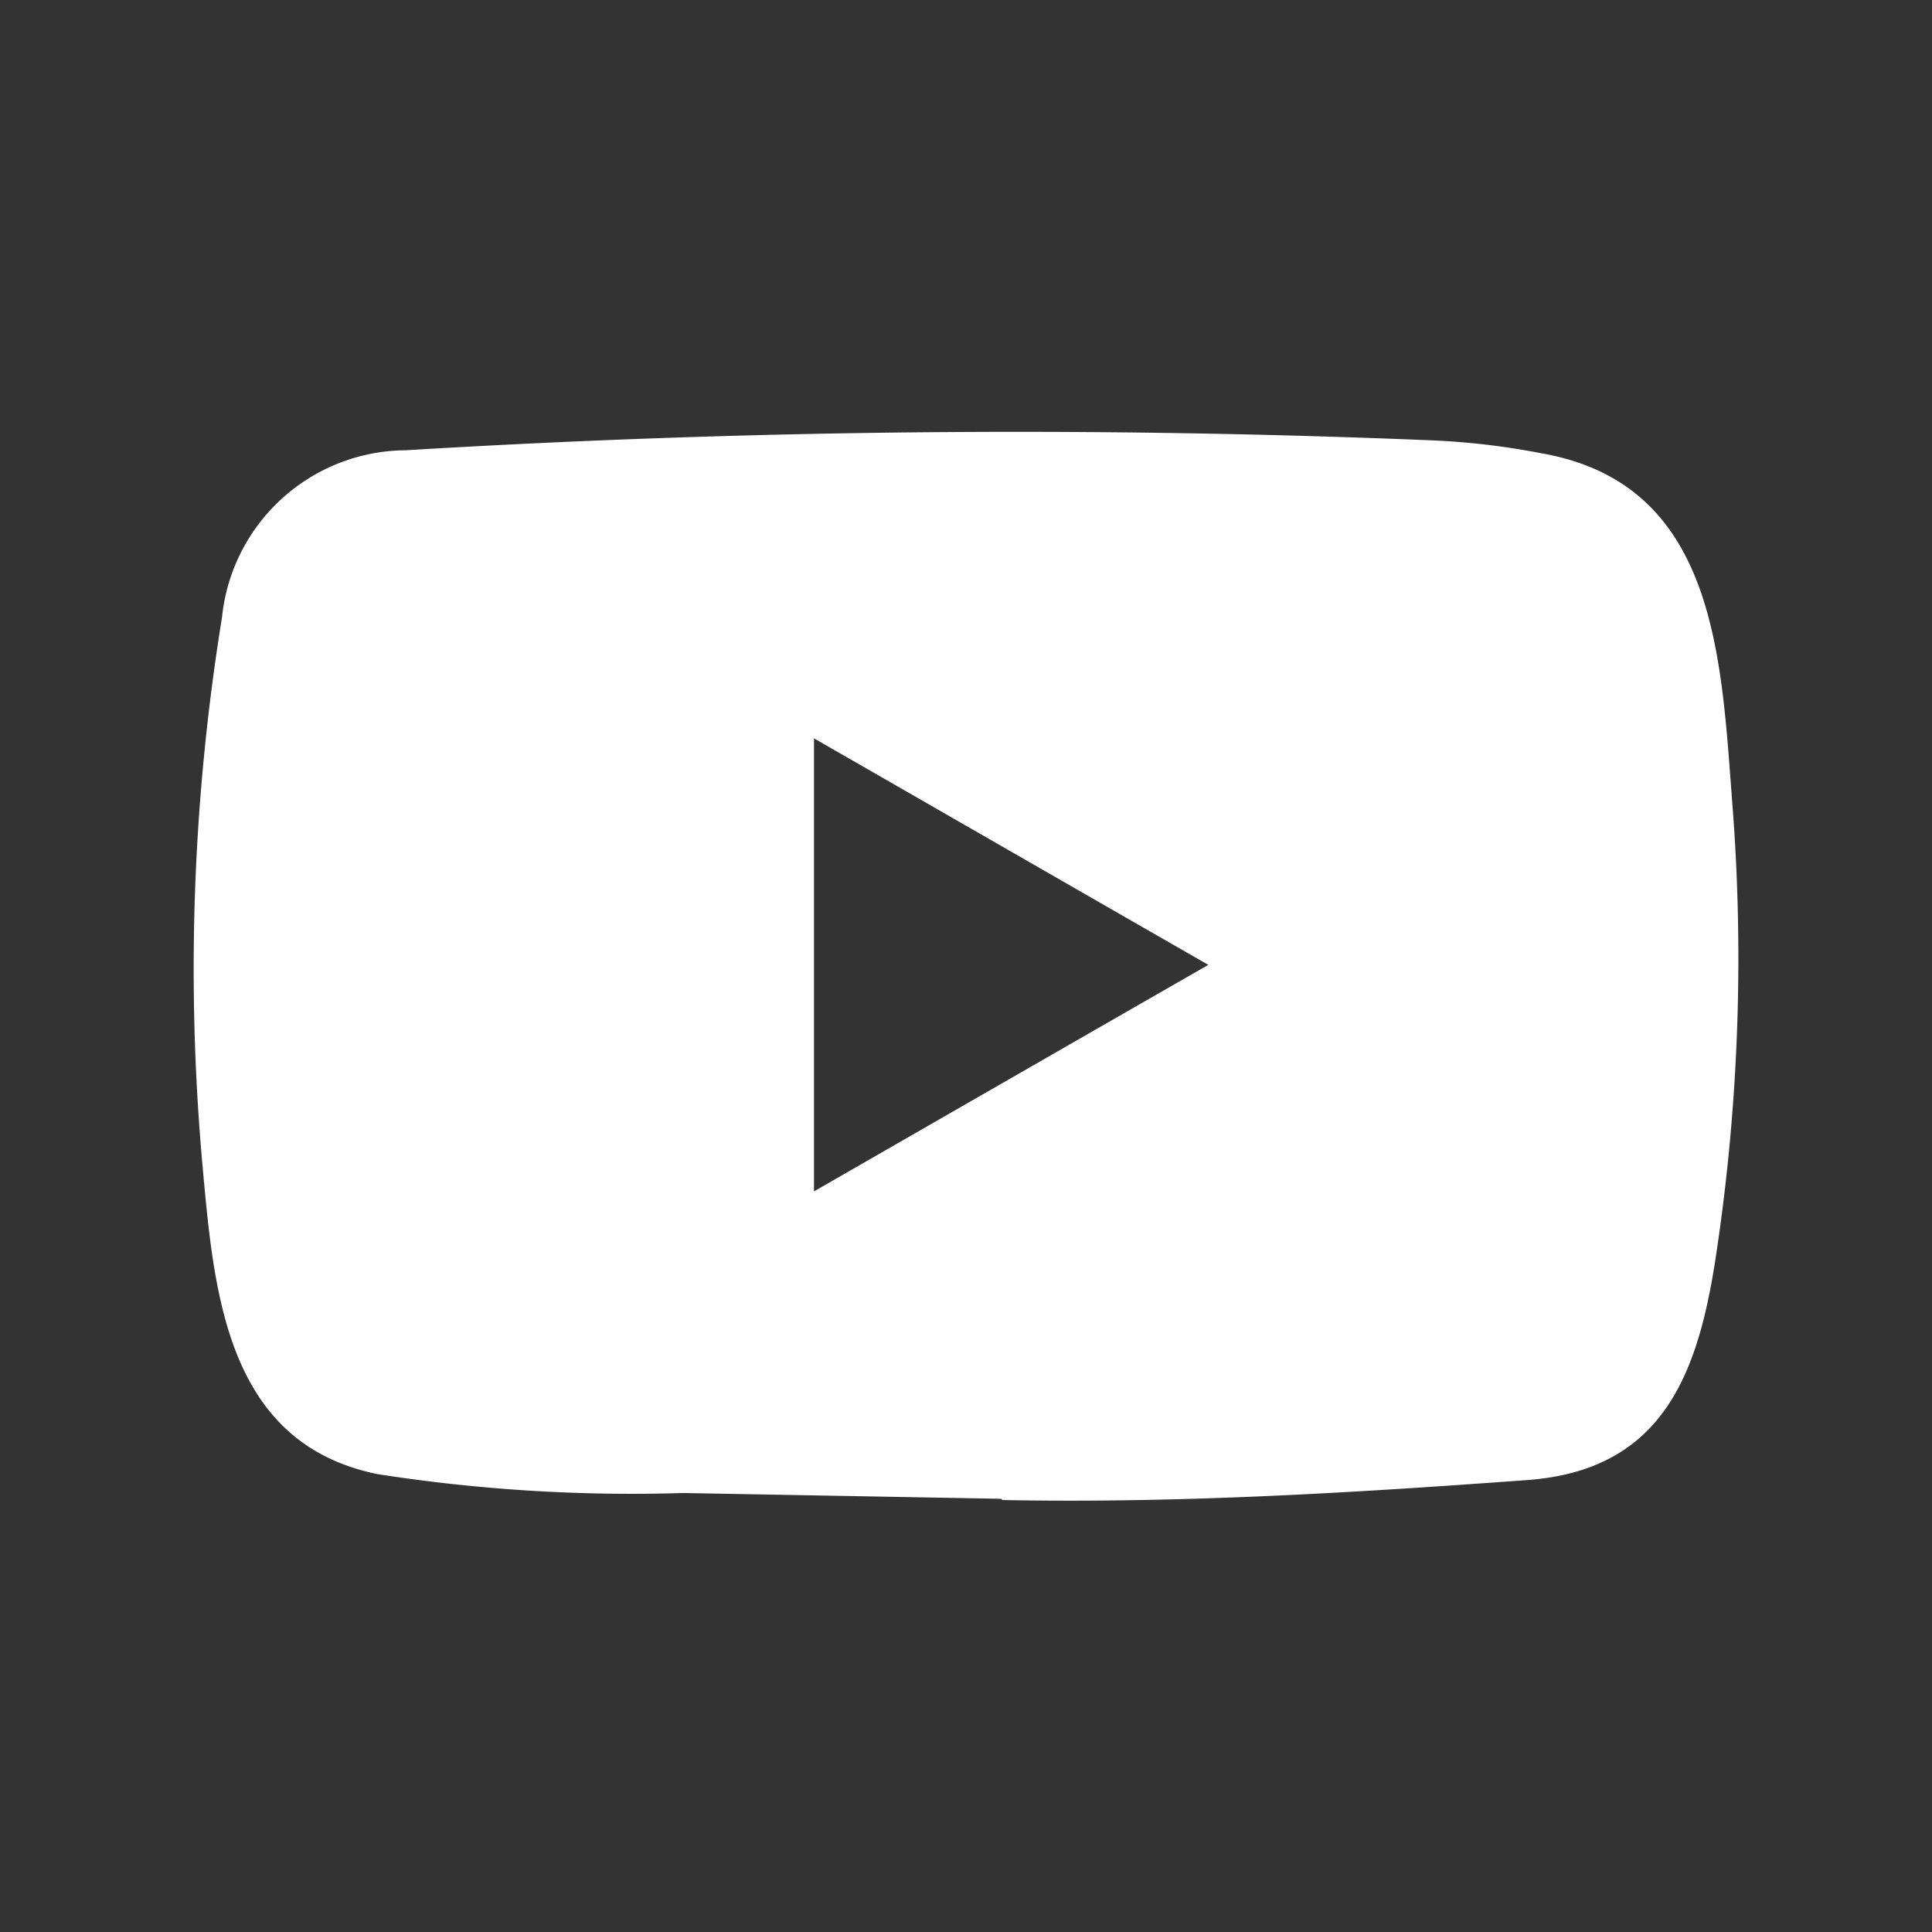 <svg id="youtube-3" xmlns="http://www.w3.org/2000/svg" width="23.123" height="23.123" viewBox="0 0 23.123 23.123">
  <rect x="0" y="0" width="23.123" height="23.123" fill="#333333" stroke="none"/>
  <path id="Path_807" data-name="Path 807" d="M0,.79H23.123V23.913H0Z" transform="translate(0 -0.79)" fill="none"/>
  <path id="Path_808" data-name="Path 808" d="M260.571,572.39l-3.791-.069a19.781,19.781,0,0,1-3.661-.226c-1.831-.374-1.96-2.208-2.1-3.746a26.277,26.277,0,0,1,.238-6.508,2.225,2.225,0,0,1,2.2-2,121.332,121.332,0,0,1,12.3-.118,8.874,8.874,0,0,1,1.291.154c2.1.368,2.15,2.446,2.286,4.2a23.786,23.786,0,0,1-.181,5.3c-.208,1.453-.606,2.672-2.286,2.79-2.105.154-4.162.278-6.273.238C260.589,572.39,260.577,572.39,260.571,572.39Zm-2.229-3.679c1.586-.911,3.143-1.807,4.72-2.711-1.589-.911-3.143-1.806-4.72-2.711Z" transform="translate(-248.6 -554.452)" fill="#fff"/>
</svg>
